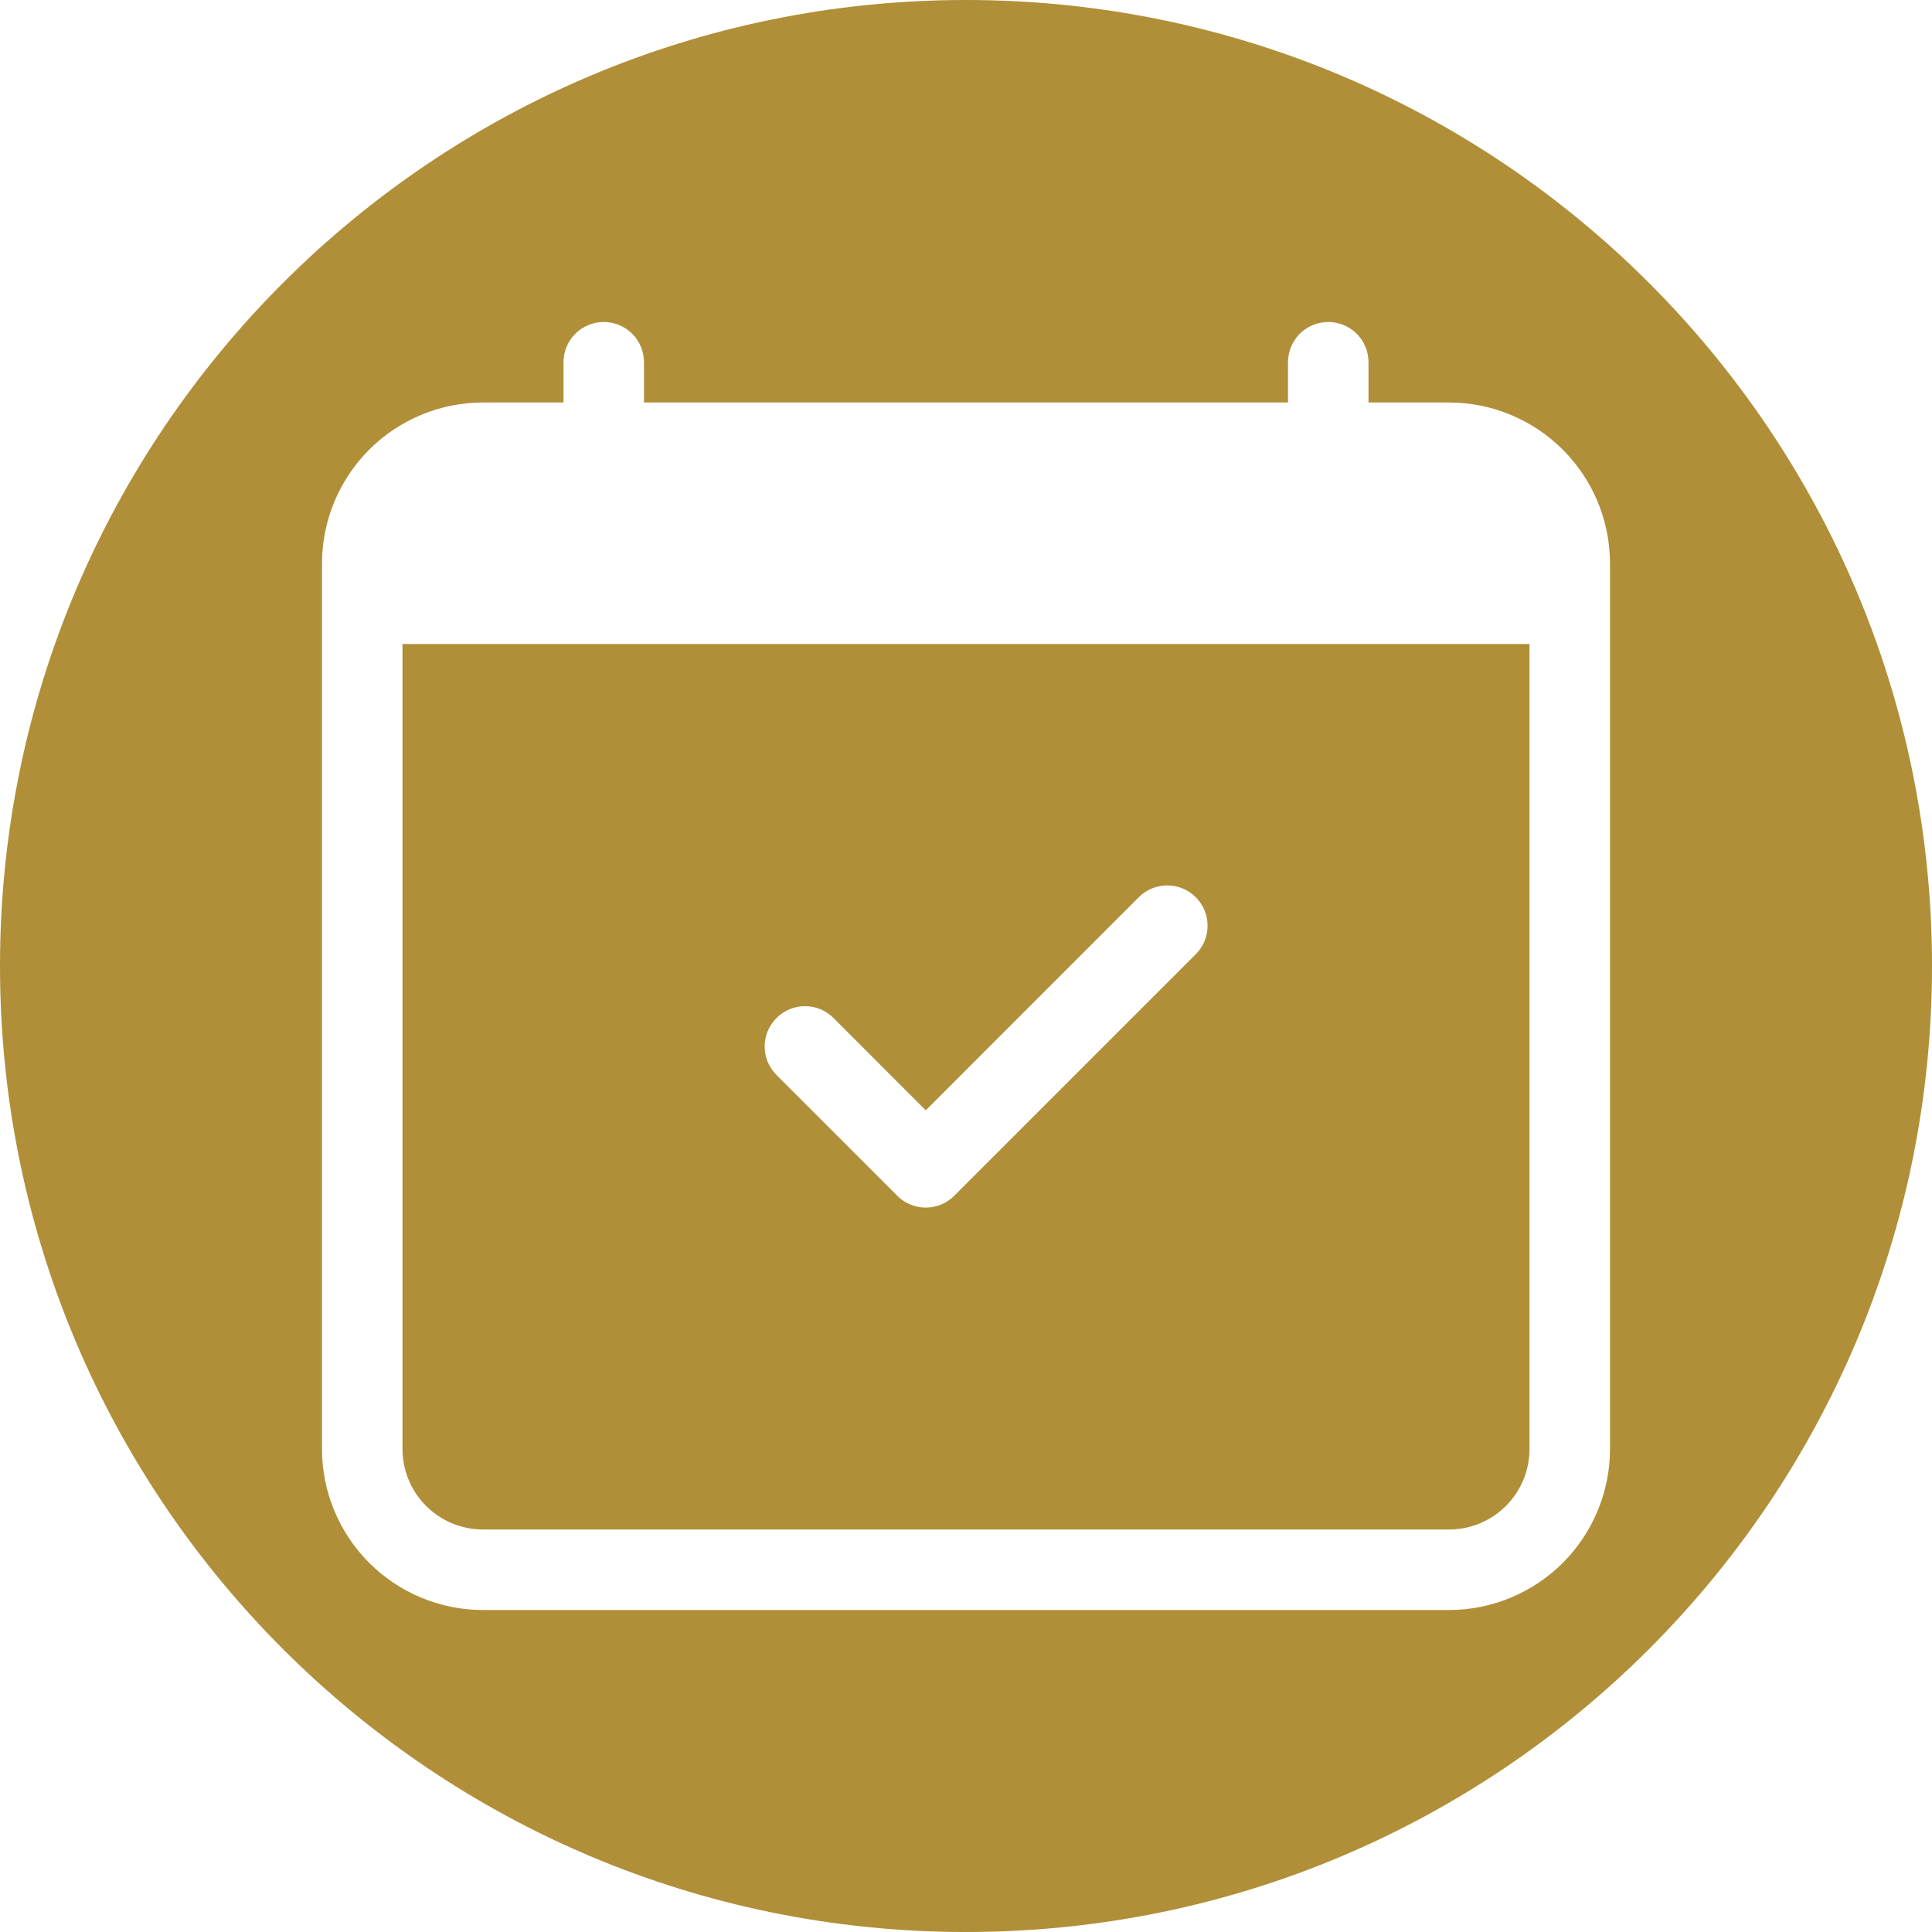 <svg width="24" height="24" viewBox="0 0 24 24" fill="none" xmlns="http://www.w3.org/2000/svg">
<path fill-rule="evenodd" clip-rule="evenodd" d="M24 12C24 18.627 18.627 24 12 24C5.373 24 0 18.627 0 12C0 5.373 5.373 0 12 0C18.627 0 24 5.373 24 12ZM14.854 11.146C14.901 11.192 14.938 11.248 14.963 11.308C14.988 11.369 15.001 11.434 15.001 11.5C15.001 11.566 14.988 11.631 14.963 11.692C14.938 11.752 14.901 11.808 14.854 11.854L11.854 14.854C11.808 14.901 11.752 14.938 11.692 14.963C11.631 14.988 11.566 15.001 11.5 15.001C11.434 15.001 11.369 14.988 11.308 14.963C11.248 14.938 11.192 14.901 11.146 14.854L9.646 13.354C9.6 13.307 9.563 13.252 9.537 13.192C9.512 13.131 9.499 13.066 9.499 13C9.499 12.934 9.512 12.869 9.537 12.808C9.563 12.748 9.6 12.693 9.646 12.646C9.74 12.552 9.867 12.499 10 12.499C10.066 12.499 10.131 12.512 10.192 12.537C10.252 12.563 10.307 12.6 10.354 12.646L11.5 13.793L14.146 11.146C14.192 11.099 14.248 11.062 14.308 11.037C14.369 11.012 14.434 10.999 14.5 10.999C14.566 10.999 14.631 11.012 14.692 11.037C14.752 11.062 14.808 11.099 14.854 11.146ZM7.854 4.146C7.76 4.053 7.633 4 7.5 4C7.367 4 7.24 4.053 7.146 4.146C7.053 4.24 7 4.367 7 4.5V5H6C5.47 5 4.961 5.211 4.586 5.586C4.211 5.961 4 6.47 4 7V18C4 18.53 4.211 19.039 4.586 19.414C4.961 19.789 5.47 20 6 20H18C18.53 20 19.039 19.789 19.414 19.414C19.789 19.039 20 18.53 20 18V7C20 6.47 19.789 5.961 19.414 5.586C19.039 5.211 18.53 5 18 5H17V4.5C17 4.367 16.947 4.24 16.854 4.146C16.76 4.053 16.633 4 16.5 4C16.367 4 16.24 4.053 16.146 4.146C16.053 4.24 16 4.367 16 4.5V5H8V4.5C8 4.367 7.947 4.24 7.854 4.146ZM5 18V8H19V18C19 18.265 18.895 18.52 18.707 18.707C18.52 18.895 18.265 19 18 19H6C5.735 19 5.48 18.895 5.293 18.707C5.105 18.52 5 18.265 5 18Z" fill="#B08F38"/>
</svg>
